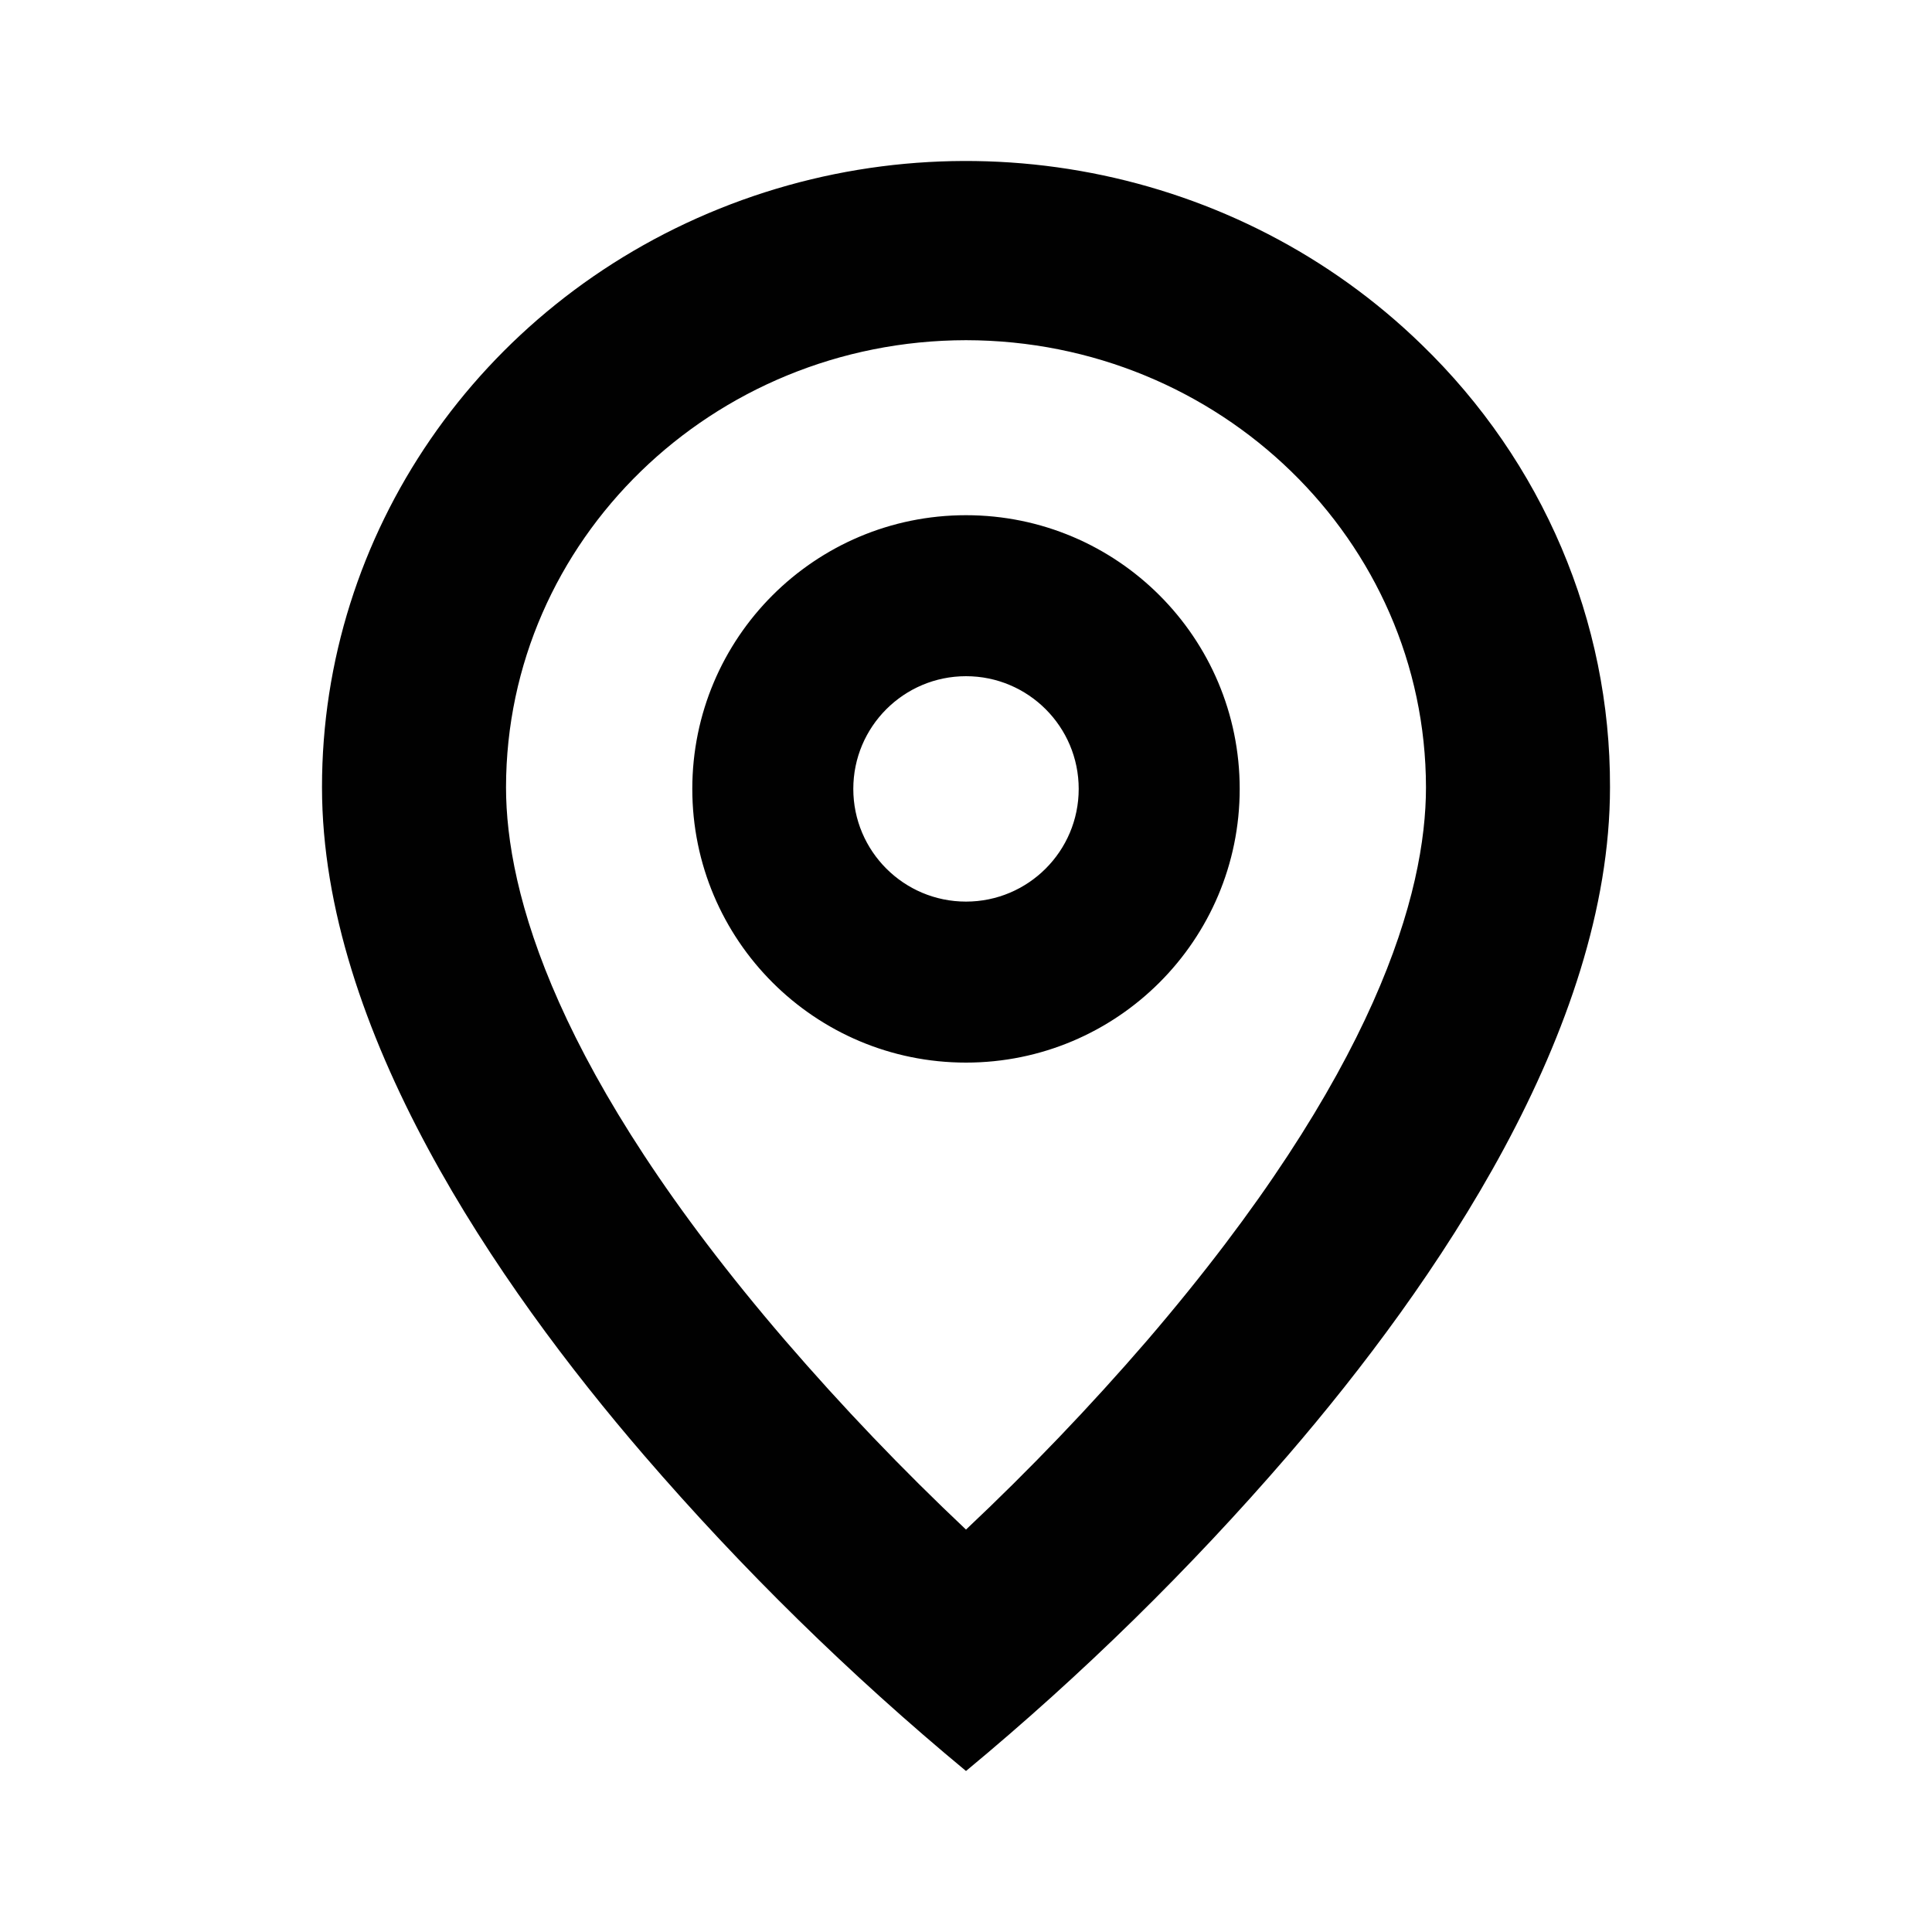 <?xml version="1.0" encoding="utf-8"?>
<svg xmlns="http://www.w3.org/2000/svg" fill="none" height="24" viewBox="0 0 24 24" width="24">
<path clip-rule="evenodd" d="M8 18.078C9.218 19.491 10.556 20.803 12 22C13.444 20.803 14.781 19.491 16 18.078C17.828 15.955 20 12.793 20 9.78C20.007 7.717 19.164 5.736 17.659 4.28C15.371 2.054 11.929 1.388 8.938 2.592C5.948 3.796 3.998 6.634 4 9.78C4 12.793 6.171 15.955 8 18.078ZM6.286 9.78C6.289 6.714 8.846 4.23 12 4.226C15.154 4.23 17.71 6.714 17.714 9.78C17.714 11.075 17.112 13.317 14.247 16.655C13.54 17.474 12.79 18.257 12 19.001C11.21 18.256 10.461 17.472 9.754 16.652C6.888 13.319 6.286 11.076 6.286 9.78ZM13.4 9.8C13.4 10.573 12.773 11.2 12 11.2C11.227 11.2 10.6 10.573 10.6 9.8C10.6 9.027 11.227 8.4 12 8.4C12.773 8.4 13.4 9.027 13.4 9.8ZM15.4 9.8C15.4 11.678 13.878 13.2 12 13.2C10.122 13.2 8.6 11.678 8.6 9.8C8.6 7.922 10.122 6.4 12 6.4C13.878 6.4 15.4 7.922 15.4 9.8Z" fill="#010101" fill-rule="evenodd"/>
</svg>